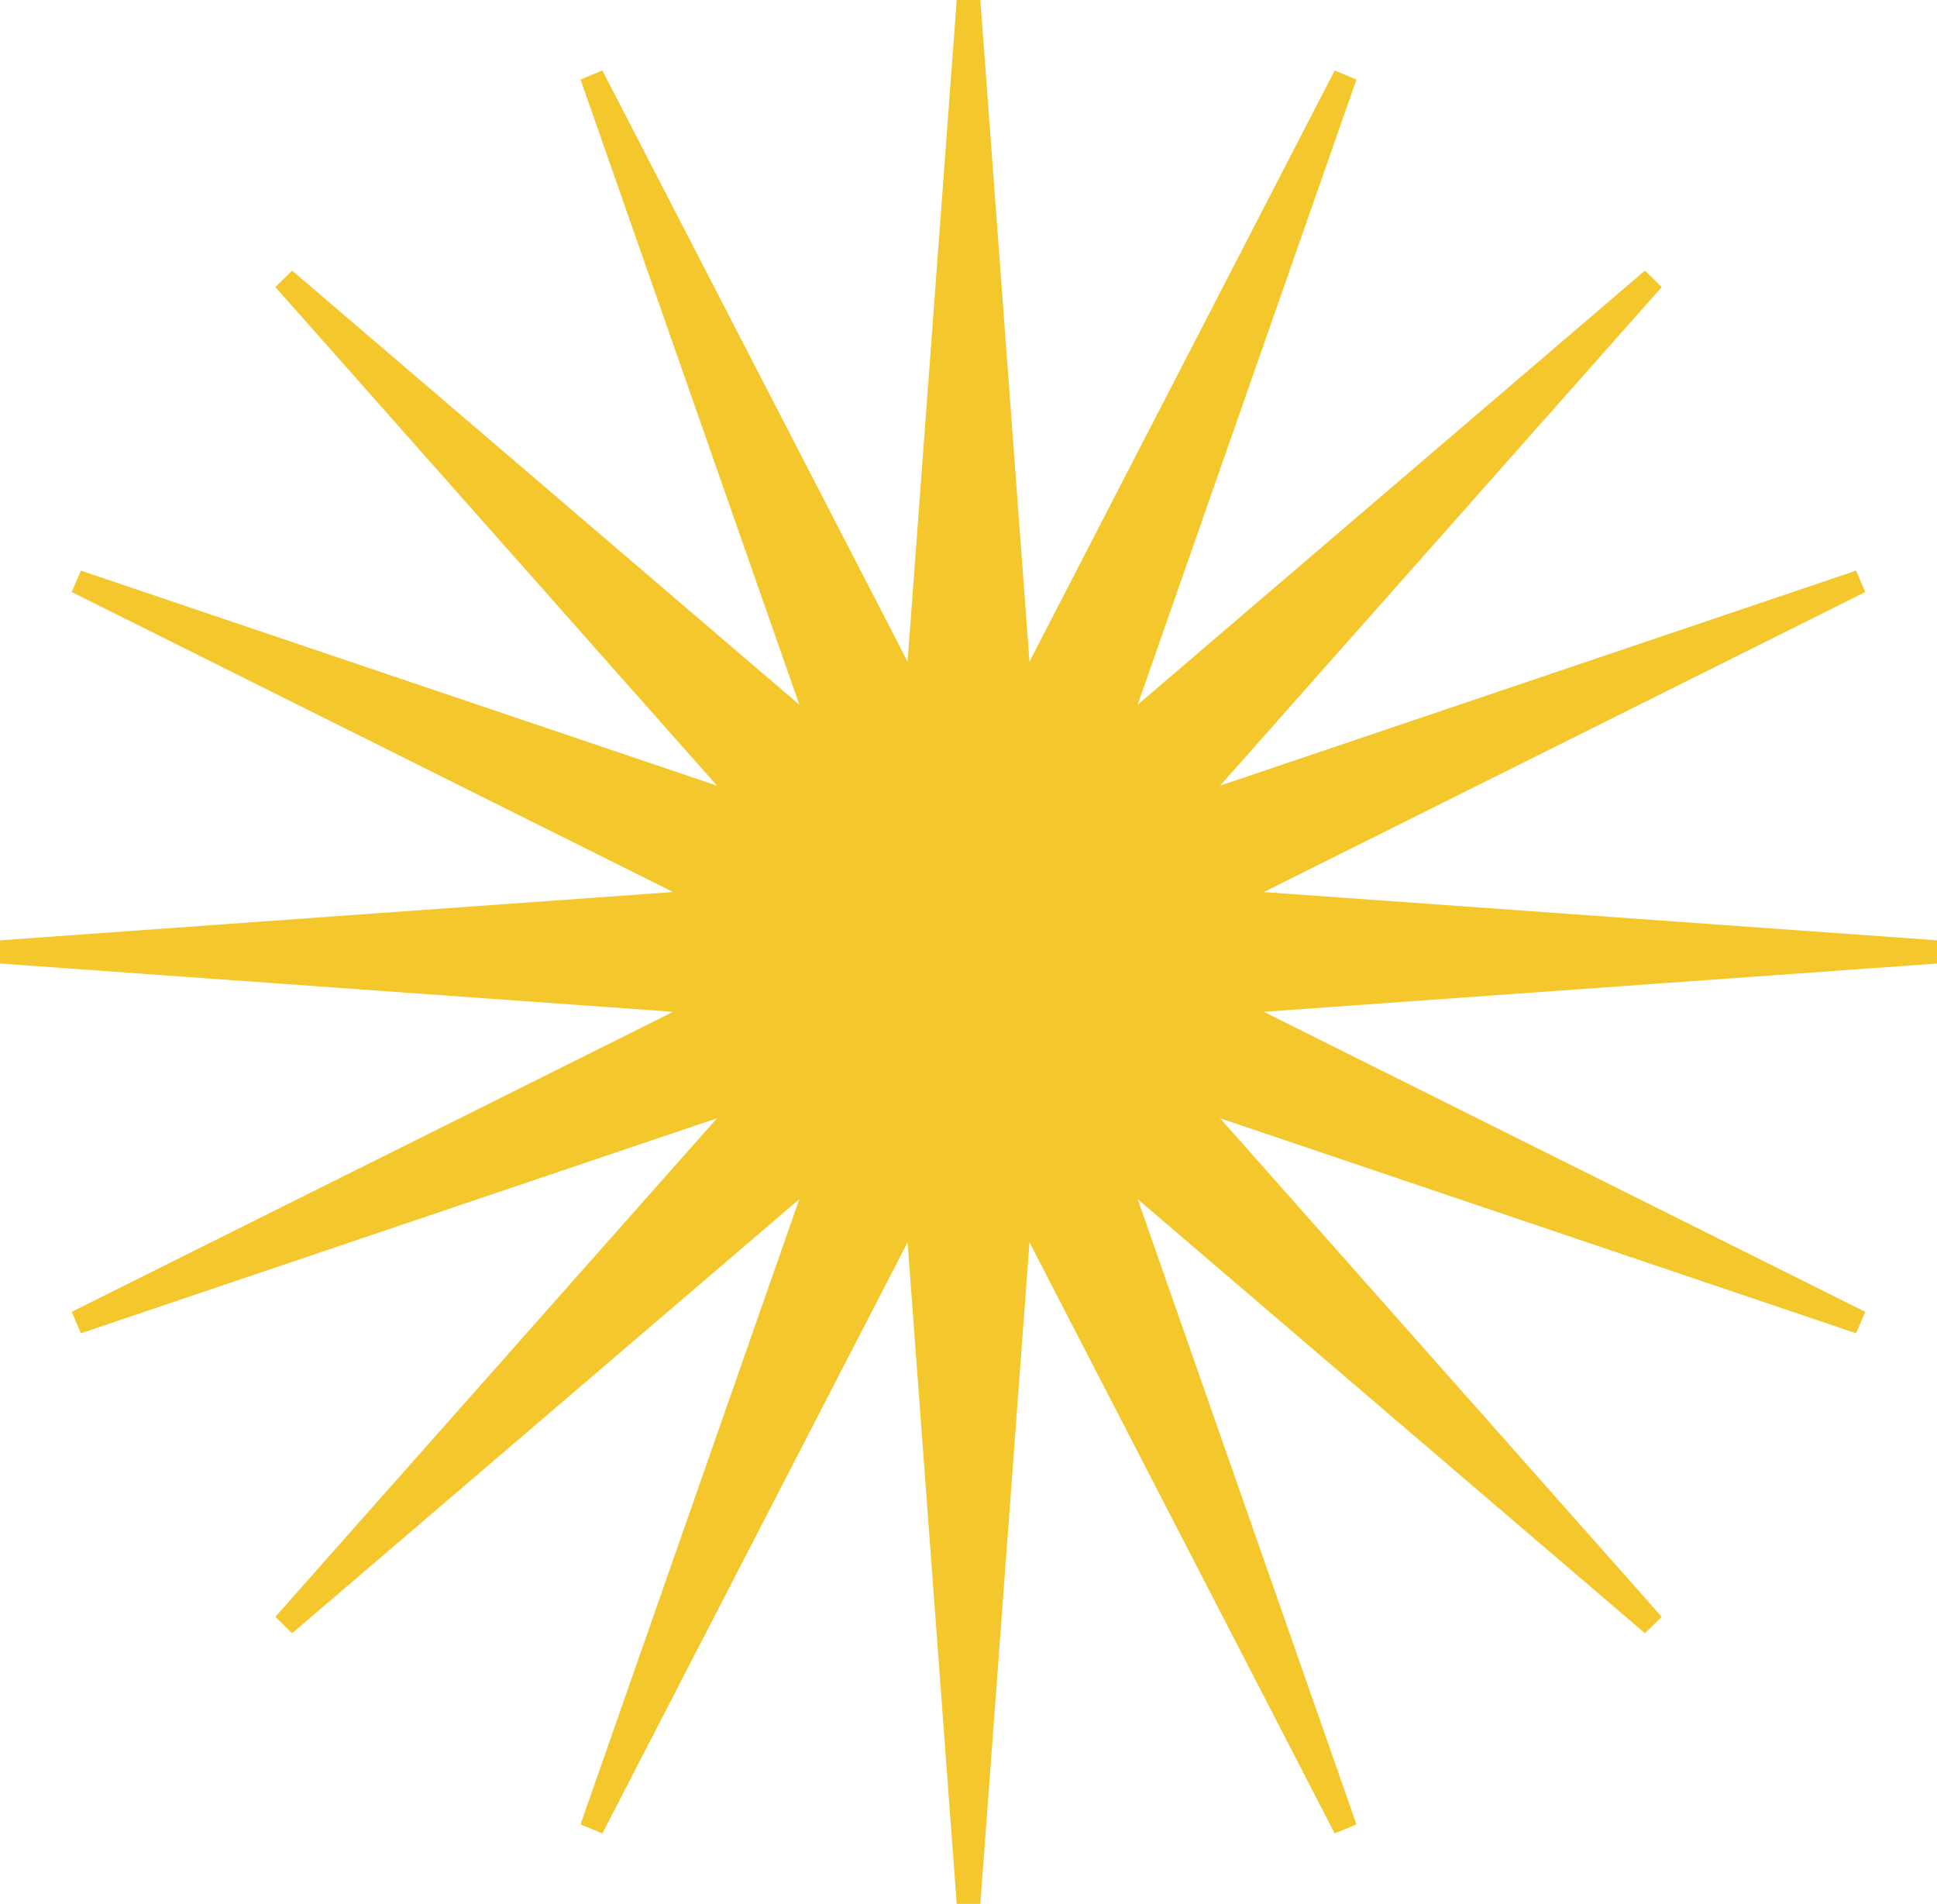 <svg width="58" height="57" viewBox="0 0 58 57" fill="none" xmlns="http://www.w3.org/2000/svg">
<path d="M2.147 39.274L2.423 39.916L21.469 33.479L8.245 48.404L8.747 48.897L23.934 35.901L17.383 54.619L18.037 54.89L27.176 37.192L28.647 57H29.355L30.826 37.192L39.965 54.89L40.617 54.619L34.066 35.901L49.255 48.897L49.757 48.404L36.533 33.479L55.577 39.916L55.853 39.274L37.844 30.292L58 28.847V28.151L37.844 26.706L55.853 17.724L55.577 17.084L36.533 23.521L49.757 8.594L49.255 8.101L34.066 21.097L40.617 2.381L39.965 2.11L30.826 19.808L29.355 0H28.647L27.176 19.808L18.037 2.11L17.383 2.381L23.934 21.097L8.747 8.101L8.245 8.594L21.469 23.521L2.423 17.084L2.147 17.724L20.155 26.706L0 28.151V28.847L20.155 30.292L2.147 39.274Z" fill="#F4C82C"/>
</svg>

